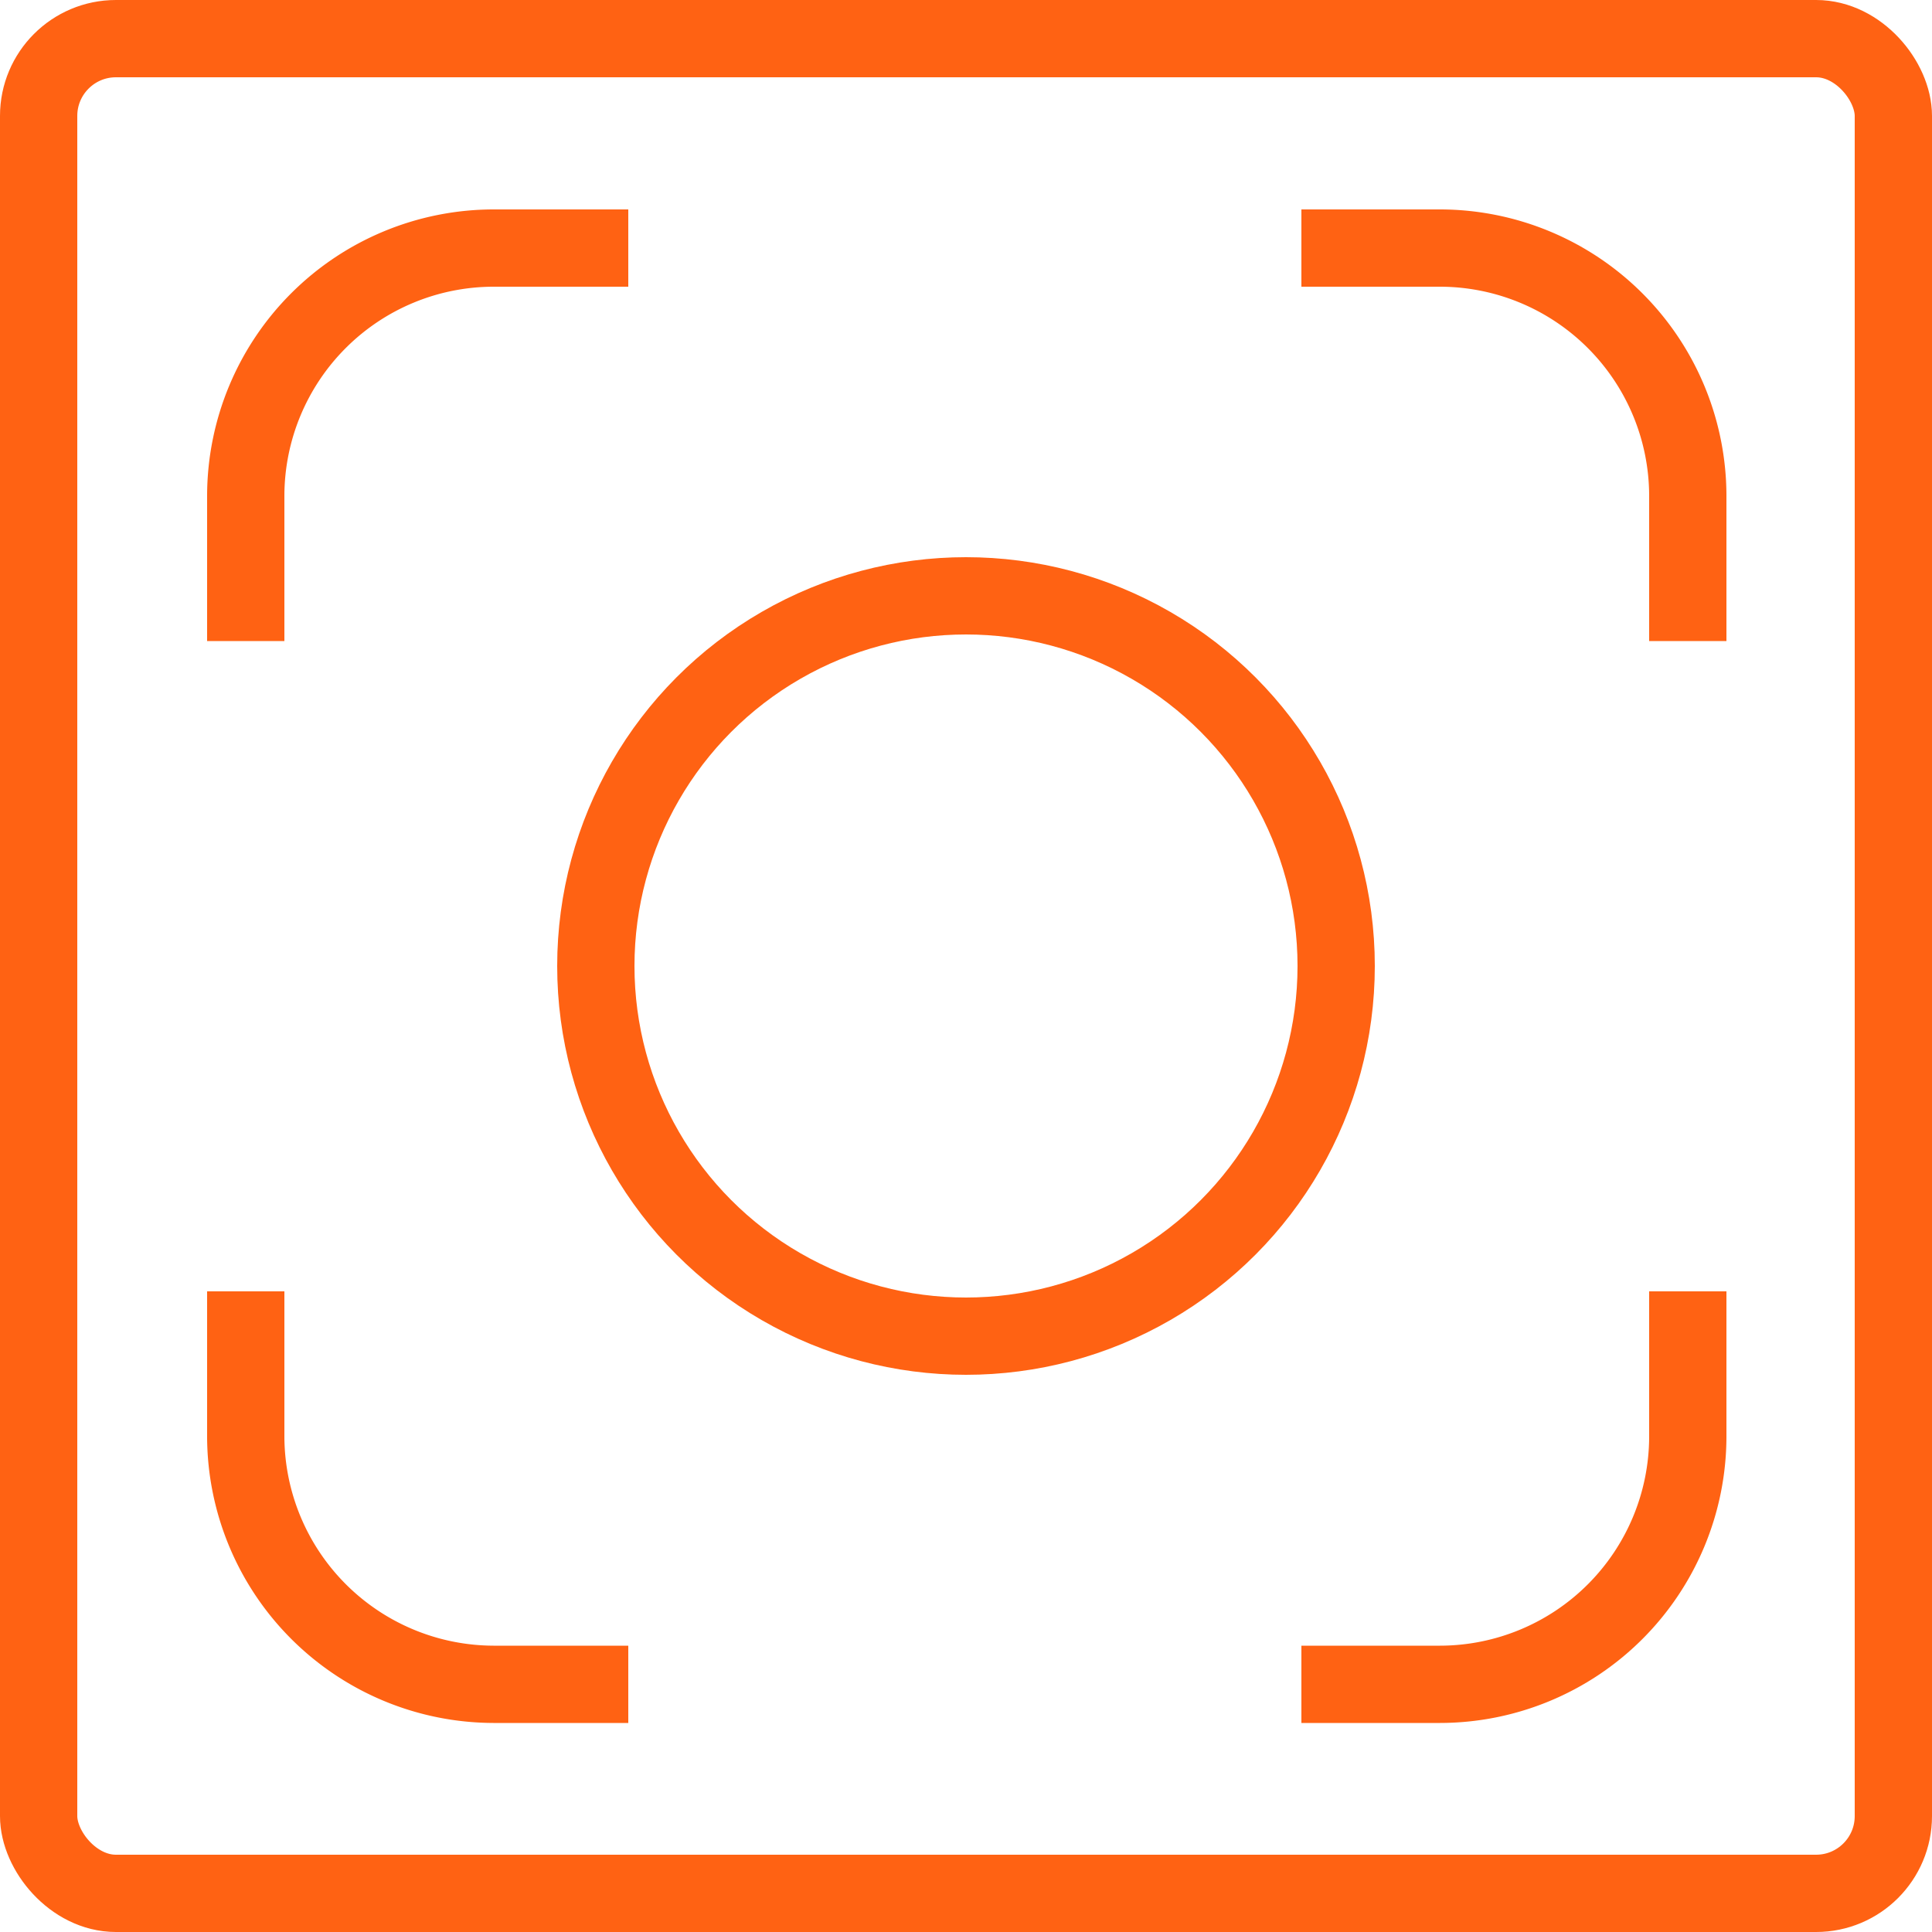<svg id="Layer_1" data-name="Layer 1" xmlns="http://www.w3.org/2000/svg" viewBox="0 0 50 50"><defs><style>.cls-1{fill:none;stroke:#ff6213;stroke-miterlimit:10;stroke-width:2px;}</style></defs><title>плита</title><rect class="cls-1" x="1" y="1" width="48" height="48" rx="2" ry="2"/><path class="cls-1" d="M279.68,412.95v-3.77a6.42,6.42,0,0,1,6.41-6.4h3.49" transform="translate(-273.32 -396.36)"/><path class="cls-1" d="M317,412.95v-3.77a6.42,6.42,0,0,0-6.41-6.4H307" transform="translate(-273.32 -396.36)"/><path class="cls-1" d="M279.68,429.78v3.77a6.43,6.43,0,0,0,6.41,6.4h3.49" transform="translate(-273.32 -396.36)"/><path class="cls-1" d="M317,429.78v3.77a6.42,6.42,0,0,1-6.41,6.4H307" transform="translate(-273.32 -396.36)"/><circle class="cls-1" cx="25" cy="25" r="9.58"/></svg>